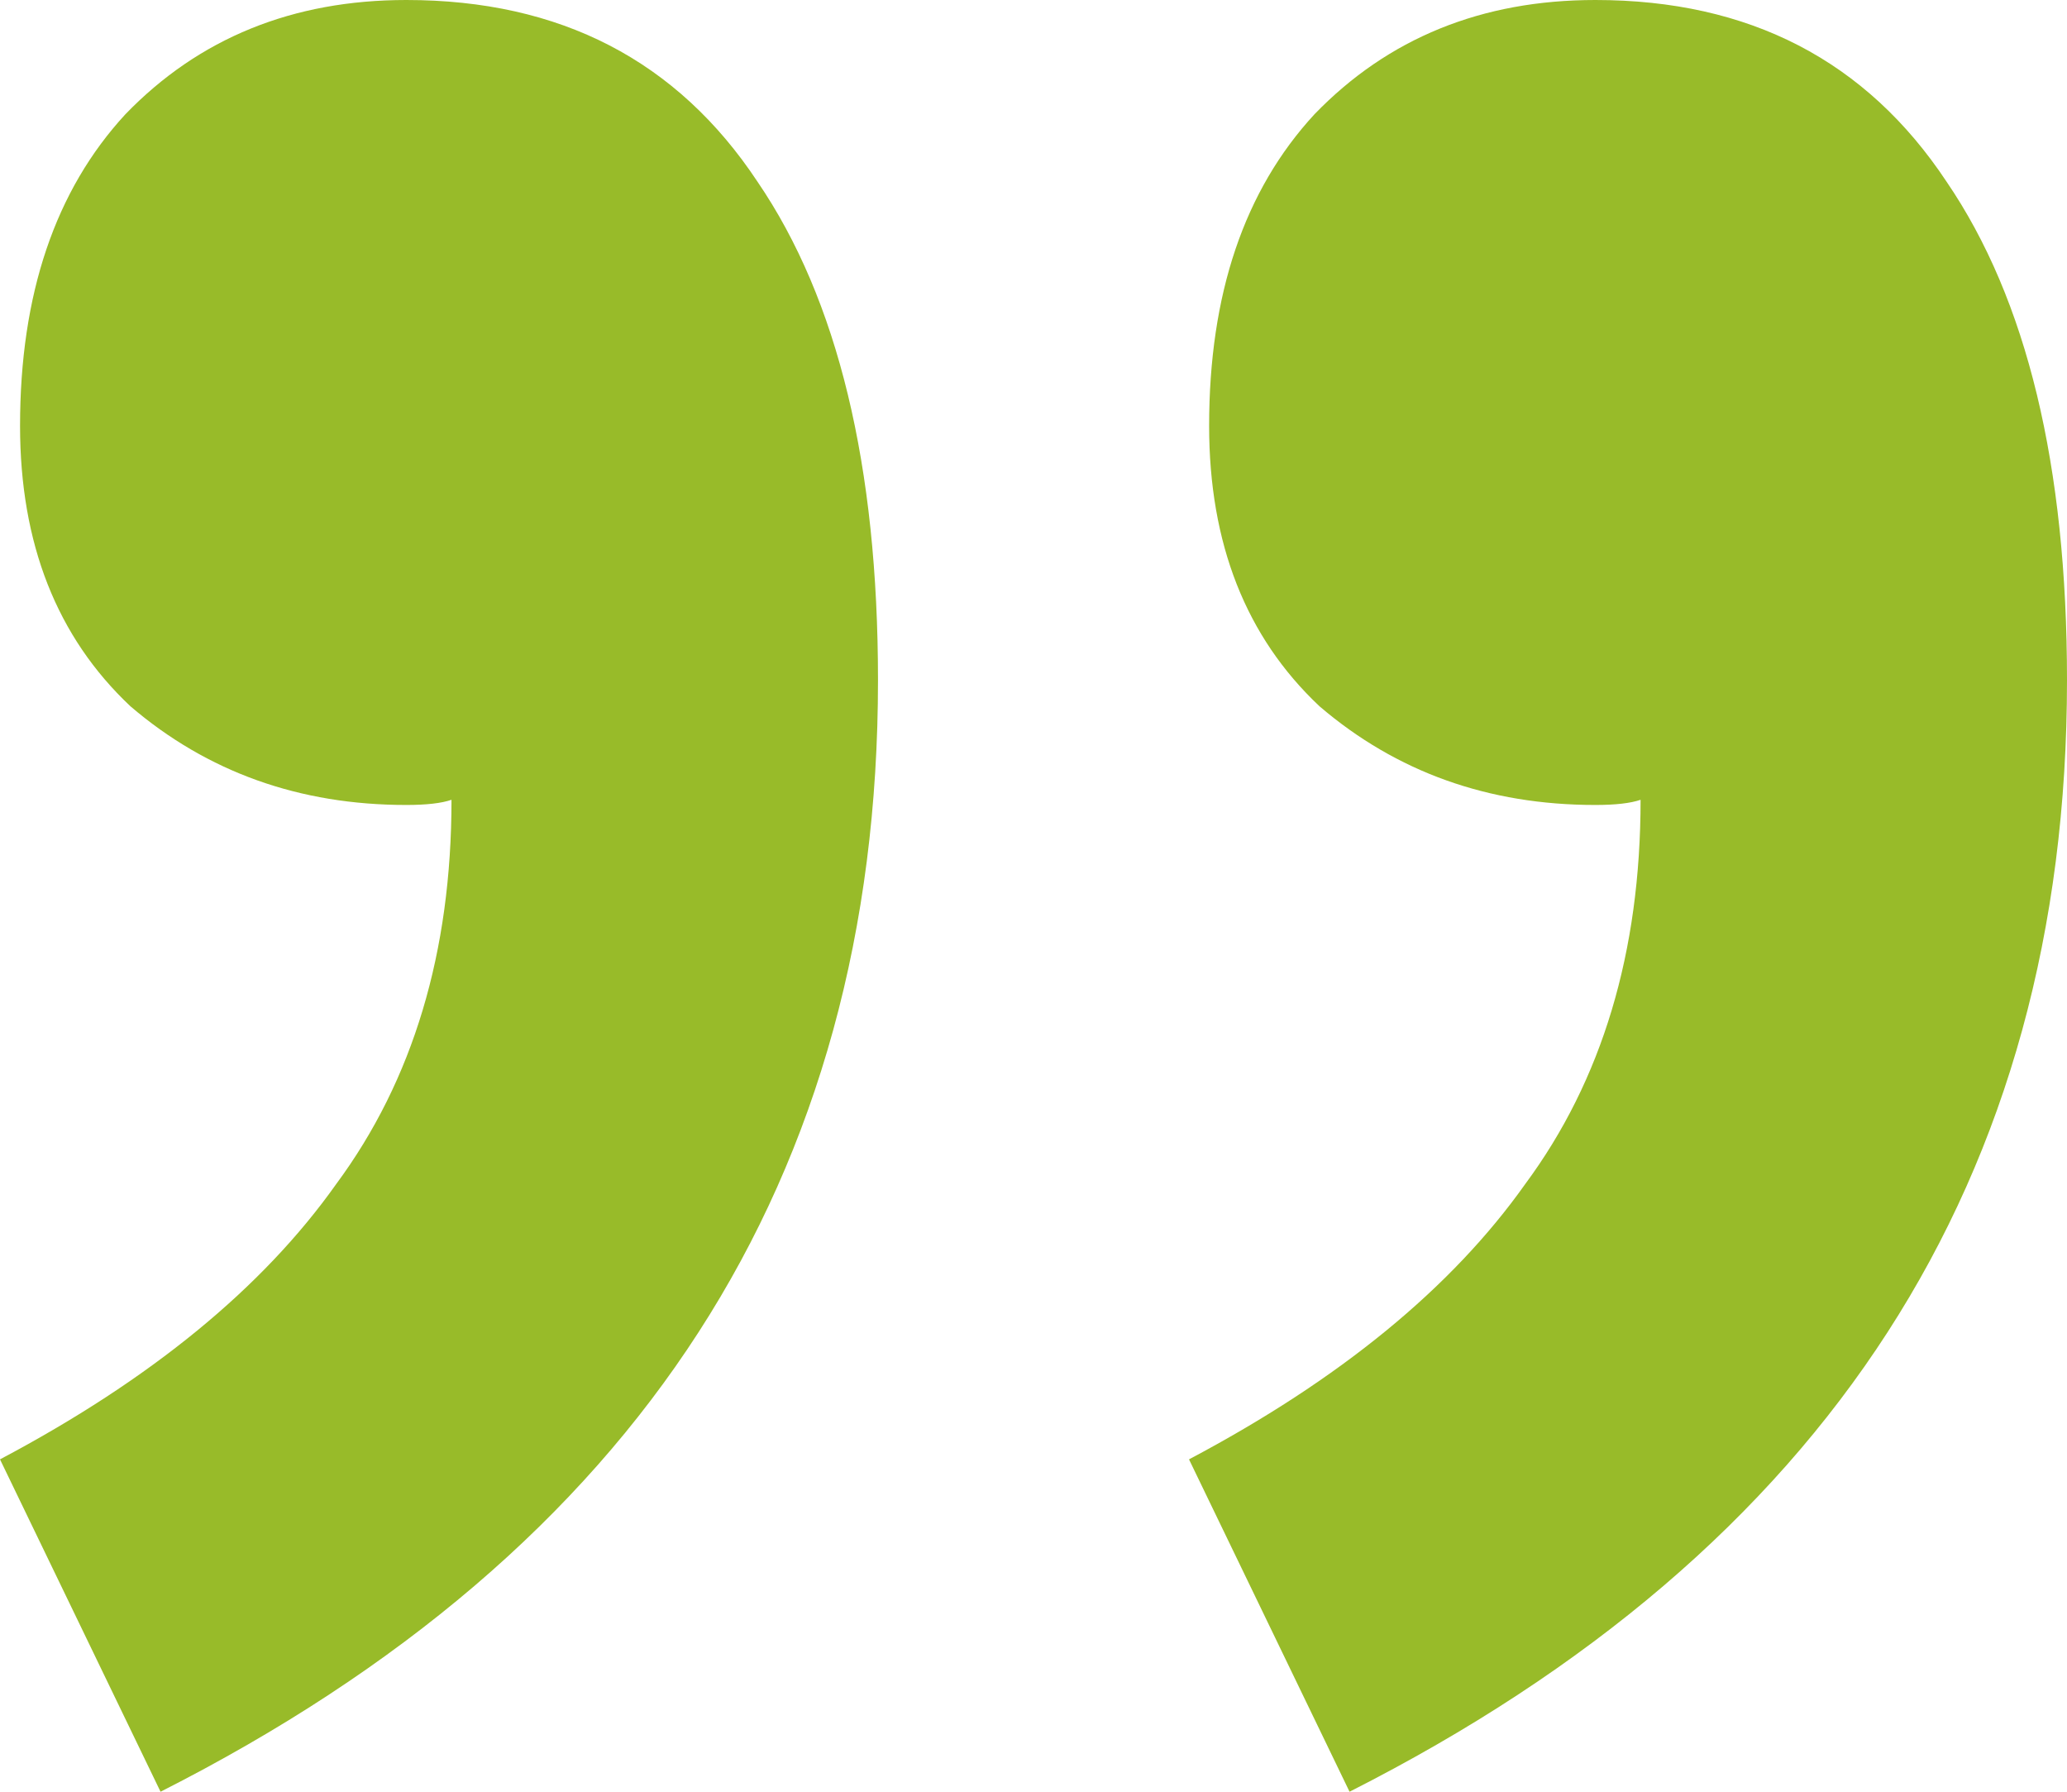 <svg width="30" height="26" viewBox="0 0 30 26" fill="none" xmlns="http://www.w3.org/2000/svg">
<path d="M2.33 26L0 21.177C2.184 20.021 3.811 18.69 4.879 17.183C5.995 15.675 6.553 13.816 6.553 11.606C6.408 11.656 6.189 11.681 5.898 11.681C4.345 11.681 3.01 11.204 1.893 10.249C0.825 9.244 0.291 7.888 0.291 6.18C0.291 4.271 0.801 2.763 1.82 1.658C2.888 0.553 4.248 0 5.898 0C8.131 0 9.83 0.879 10.995 2.638C12.16 4.346 12.743 6.757 12.743 9.872C12.743 17.107 9.272 22.483 2.33 26ZM19.587 26L17.257 21.177C19.442 20.021 21.068 18.69 22.136 17.183C23.253 15.675 23.811 13.816 23.811 11.606C23.665 11.656 23.447 11.681 23.155 11.681C21.602 11.681 20.267 11.204 19.151 10.249C18.083 9.244 17.549 7.888 17.549 6.18C17.549 4.271 18.058 2.763 19.078 1.658C20.146 0.553 21.505 0 23.155 0C25.388 0 27.087 0.879 28.253 2.638C29.418 4.346 30 6.757 30 9.872C30 17.107 26.529 22.483 19.587 26Z" fill="#98BB29"/>
</svg>
